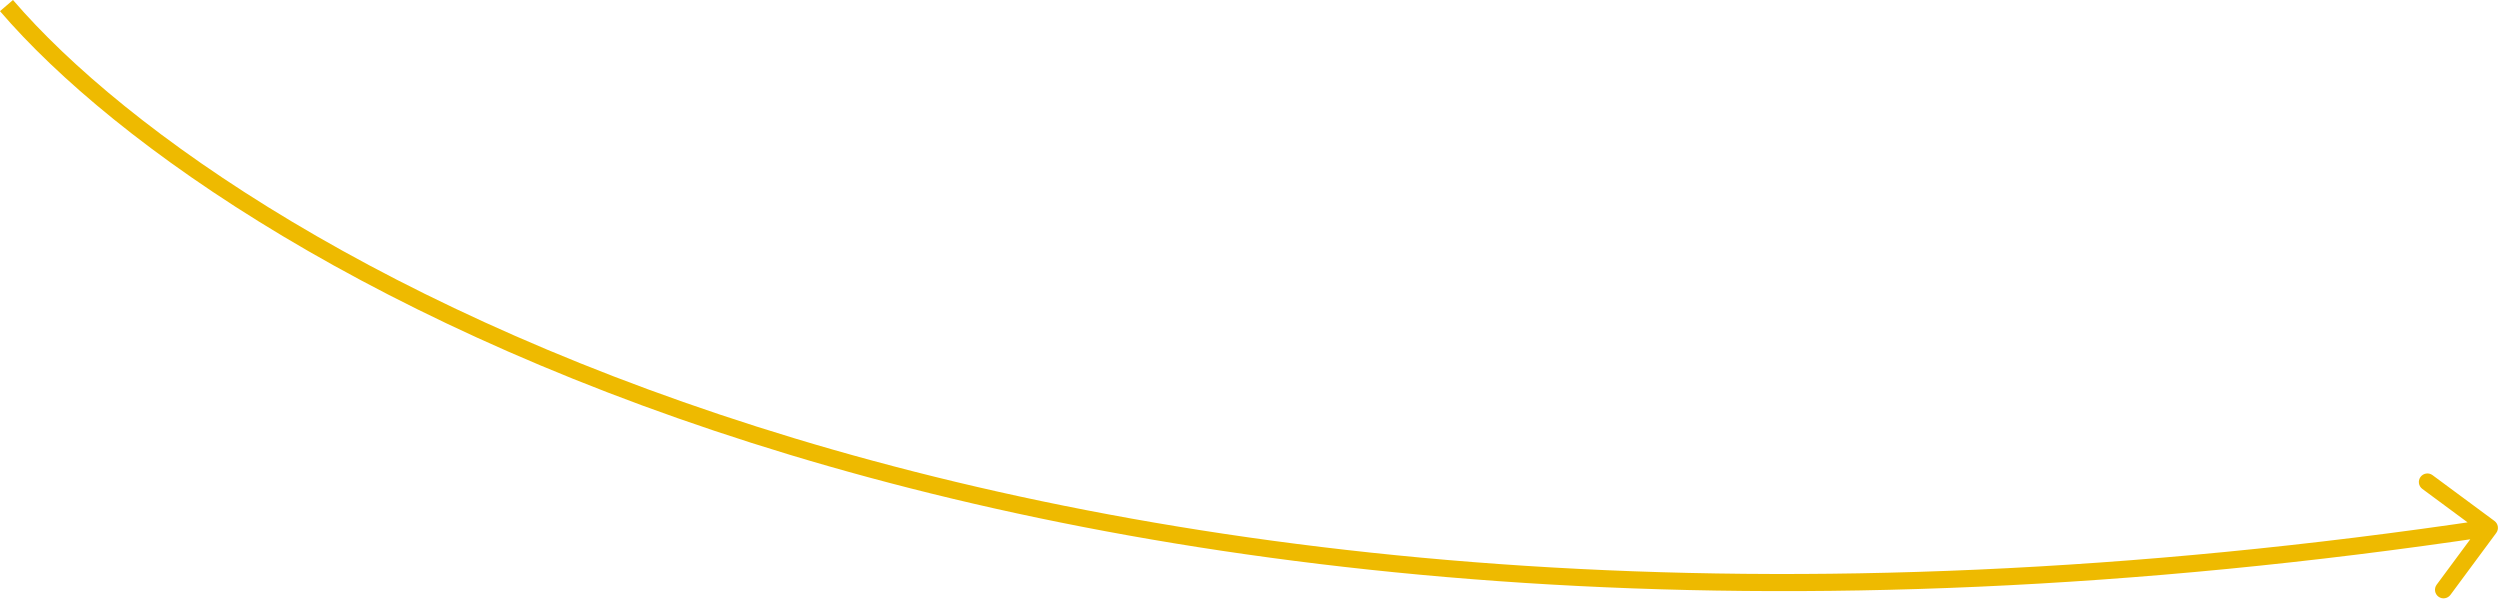 <?xml version="1.0" encoding="UTF-8"?> <svg xmlns="http://www.w3.org/2000/svg" width="292" height="70" viewBox="0 0 292 70" fill="none"><path d="M291.562 62.246C291.891 61.803 291.797 61.176 291.353 60.848L284.117 55.496C283.673 55.167 283.047 55.261 282.719 55.705C282.39 56.149 282.484 56.775 282.928 57.104L289.36 61.861L284.602 68.293C284.274 68.737 284.368 69.363 284.812 69.692C285.256 70.02 285.882 69.926 286.21 69.482L291.562 62.246ZM0.758 0.652L-8.70454e-05 1.304C26.783 32.466 122.266 87.877 290.906 62.641L290.758 61.652L290.61 60.663C122.451 85.827 27.734 30.504 1.517 5.18907e-05L0.758 0.652Z" fill="#EEBA00"></path></svg> 